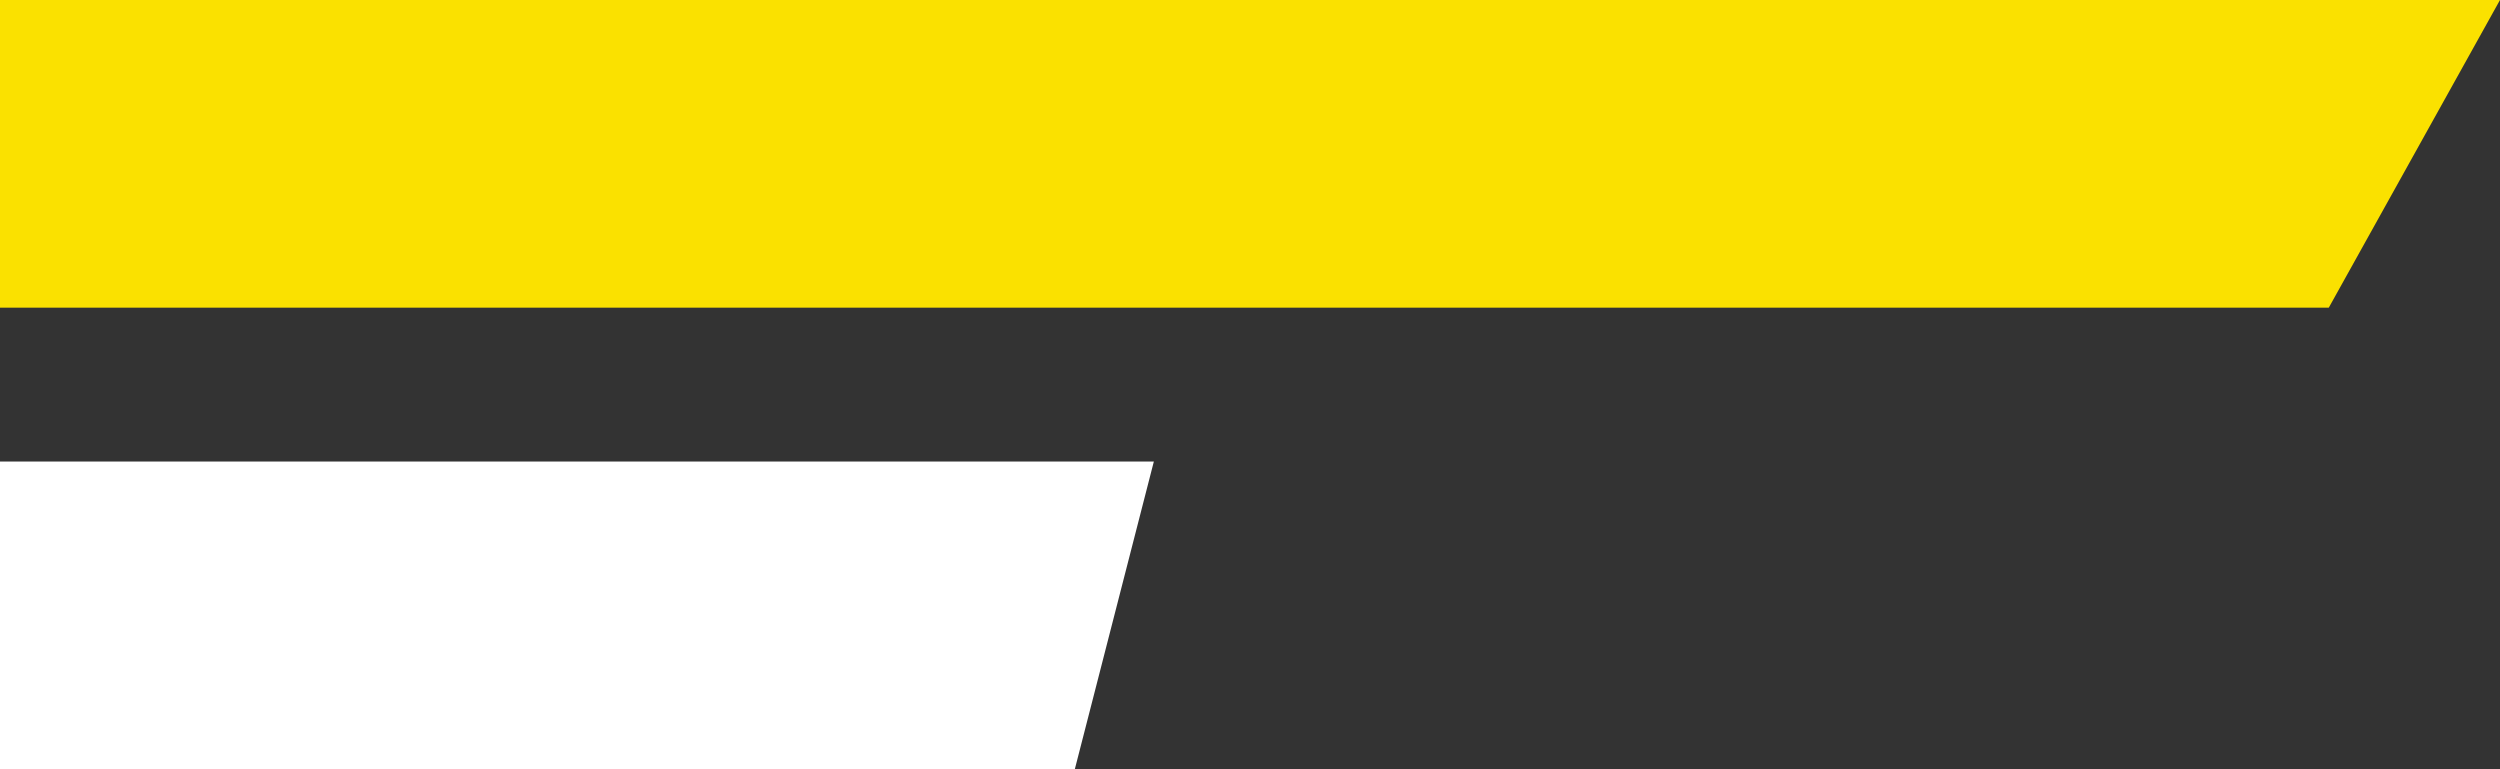 <svg width="65" height="20" viewBox="0 0 65 20" fill="none" xmlns="http://www.w3.org/2000/svg">
<rect x="0" y="0" width="65" height="20" fill="#333333" stroke="none"/>
<path d="M0 0H65L60.548 8H0V0Z" fill="#FAE100"/>
<path d="M0 12H30L27.945 20H0V12Z" fill="white"/>
</svg>
